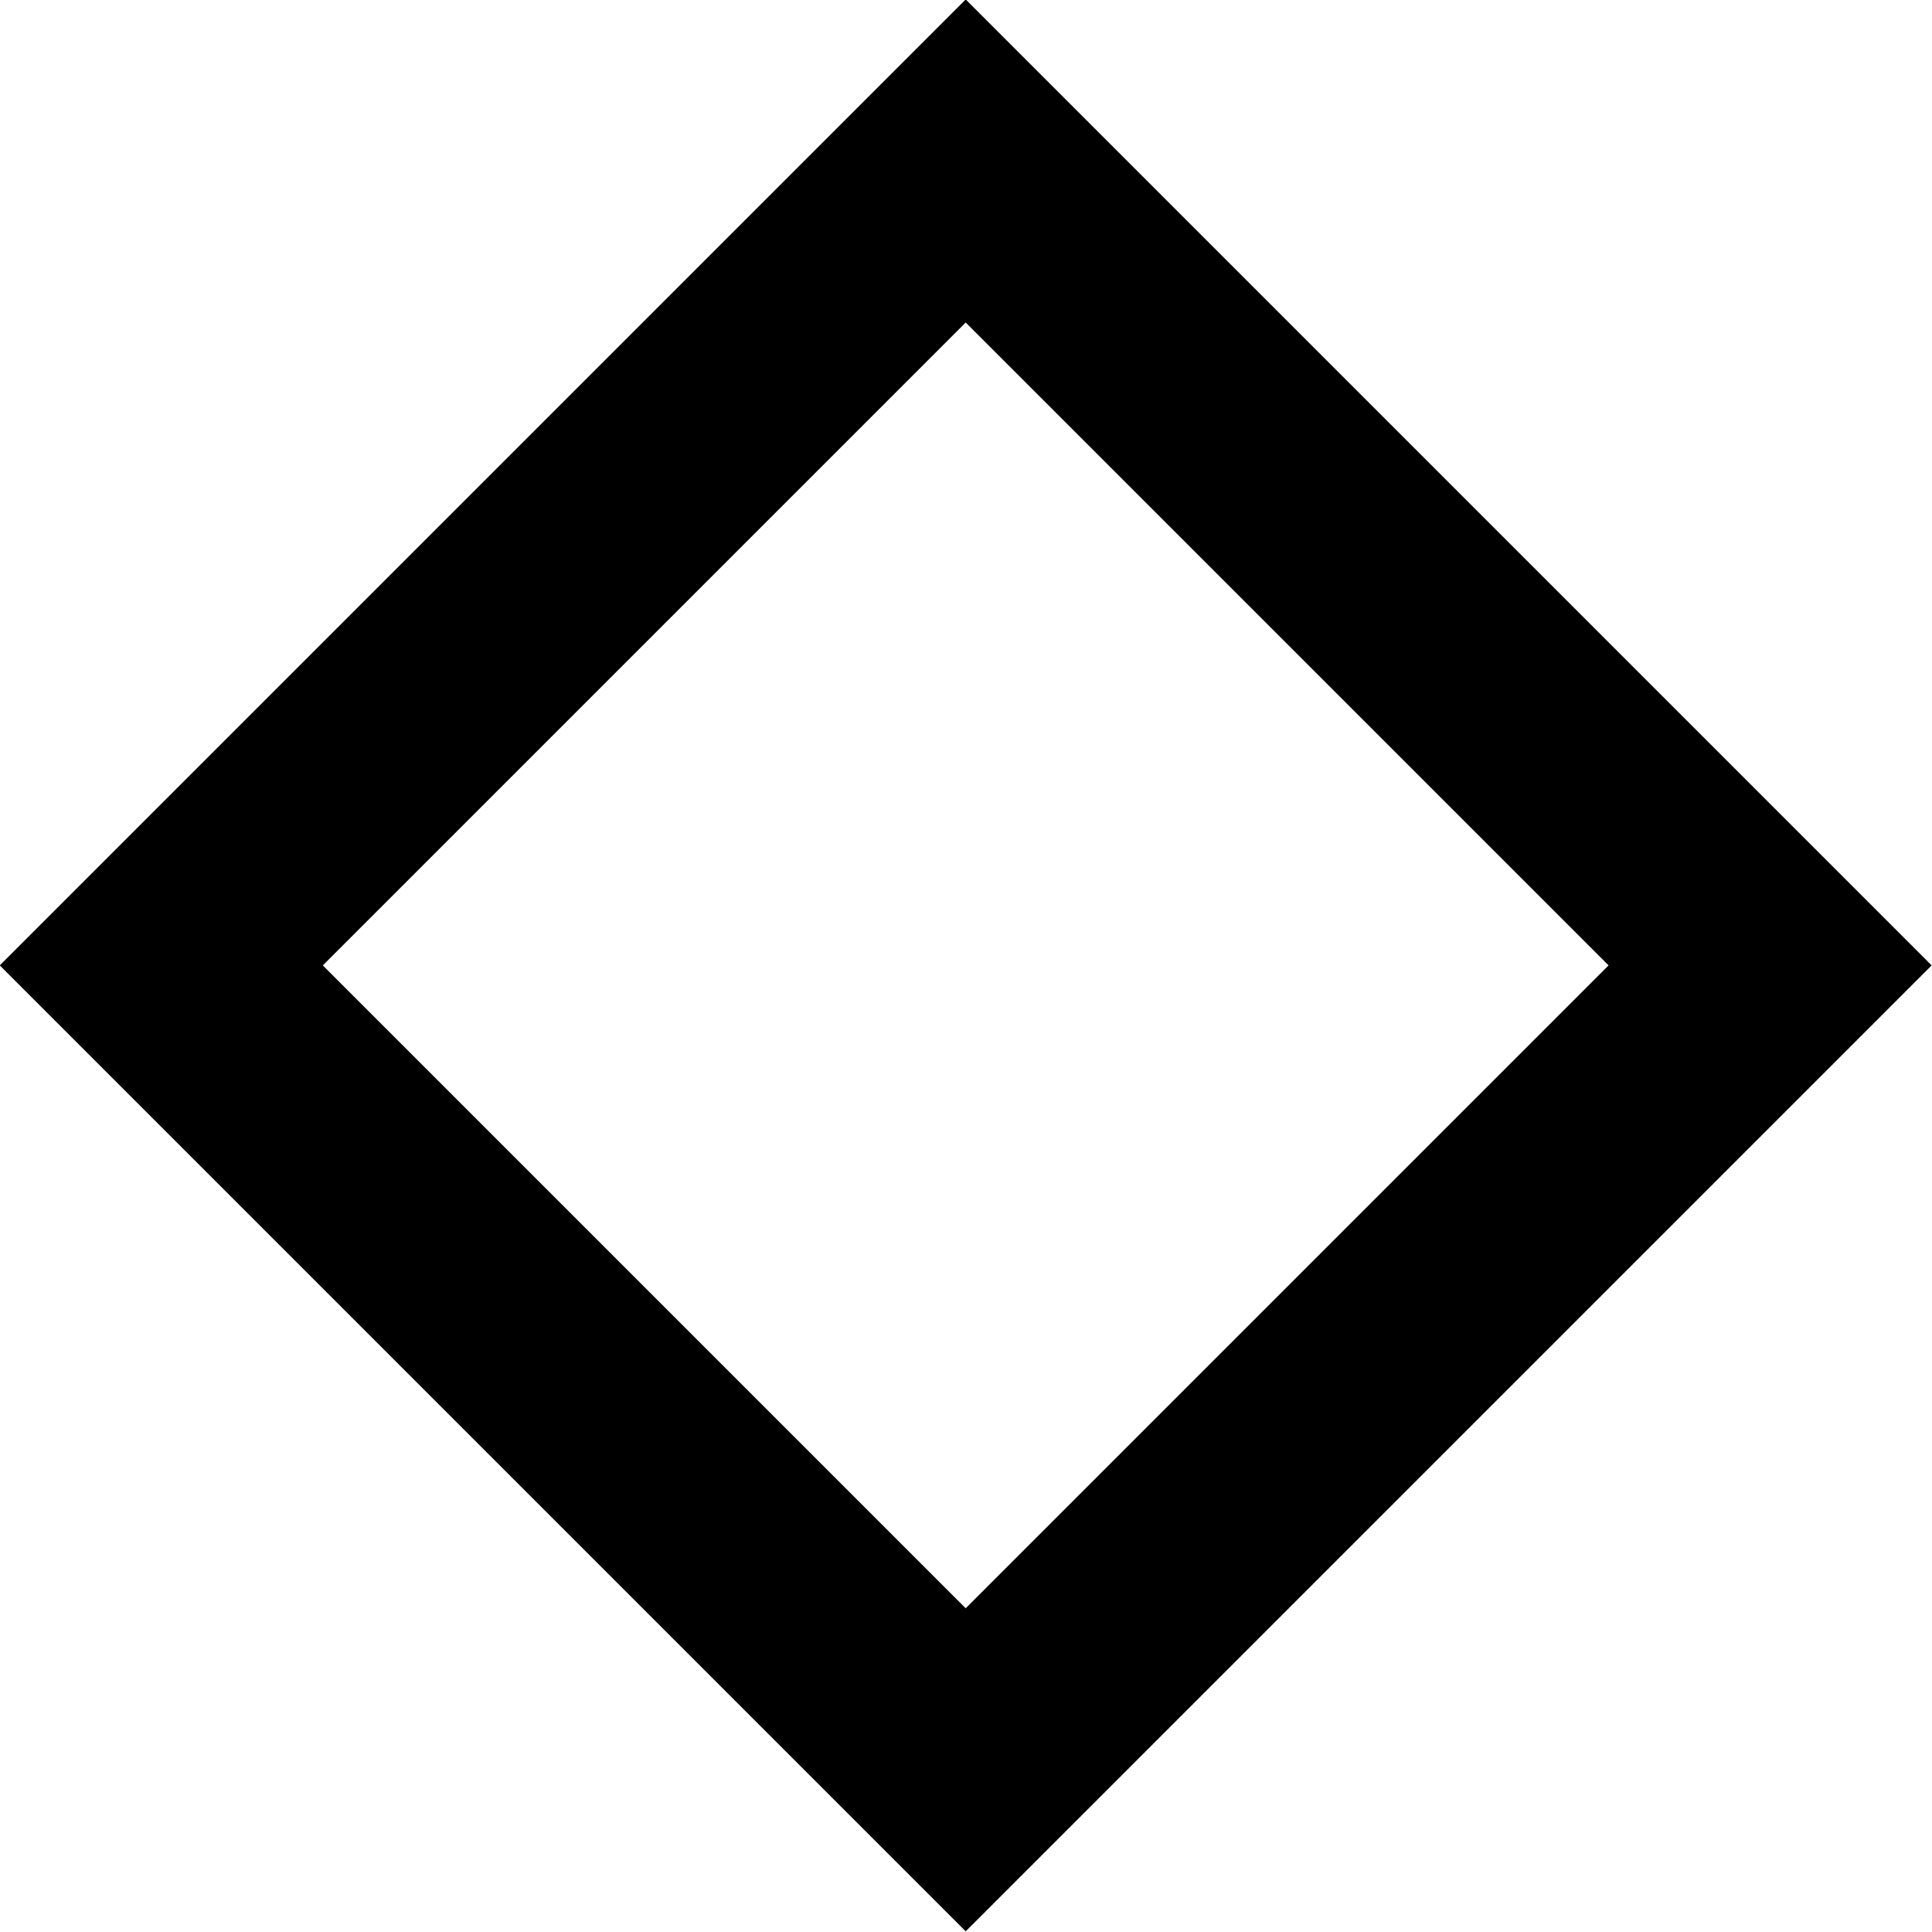 <?xml version="1.0" encoding="UTF-8"?> <svg xmlns="http://www.w3.org/2000/svg" id="Layer_2" data-name="Layer 2" viewBox="0 0 33.83 33.83"><defs><style> .cls-1 { fill: none; stroke: #000; stroke-miterlimit: 10; stroke-width: 4px; } </style></defs><g id="Layer_1-2" data-name="Layer 1"><rect class="cls-1" x="6.95" y="6.95" width="19.92" height="19.92" transform="translate(16.91 -7.01) rotate(45)"></rect></g></svg> 